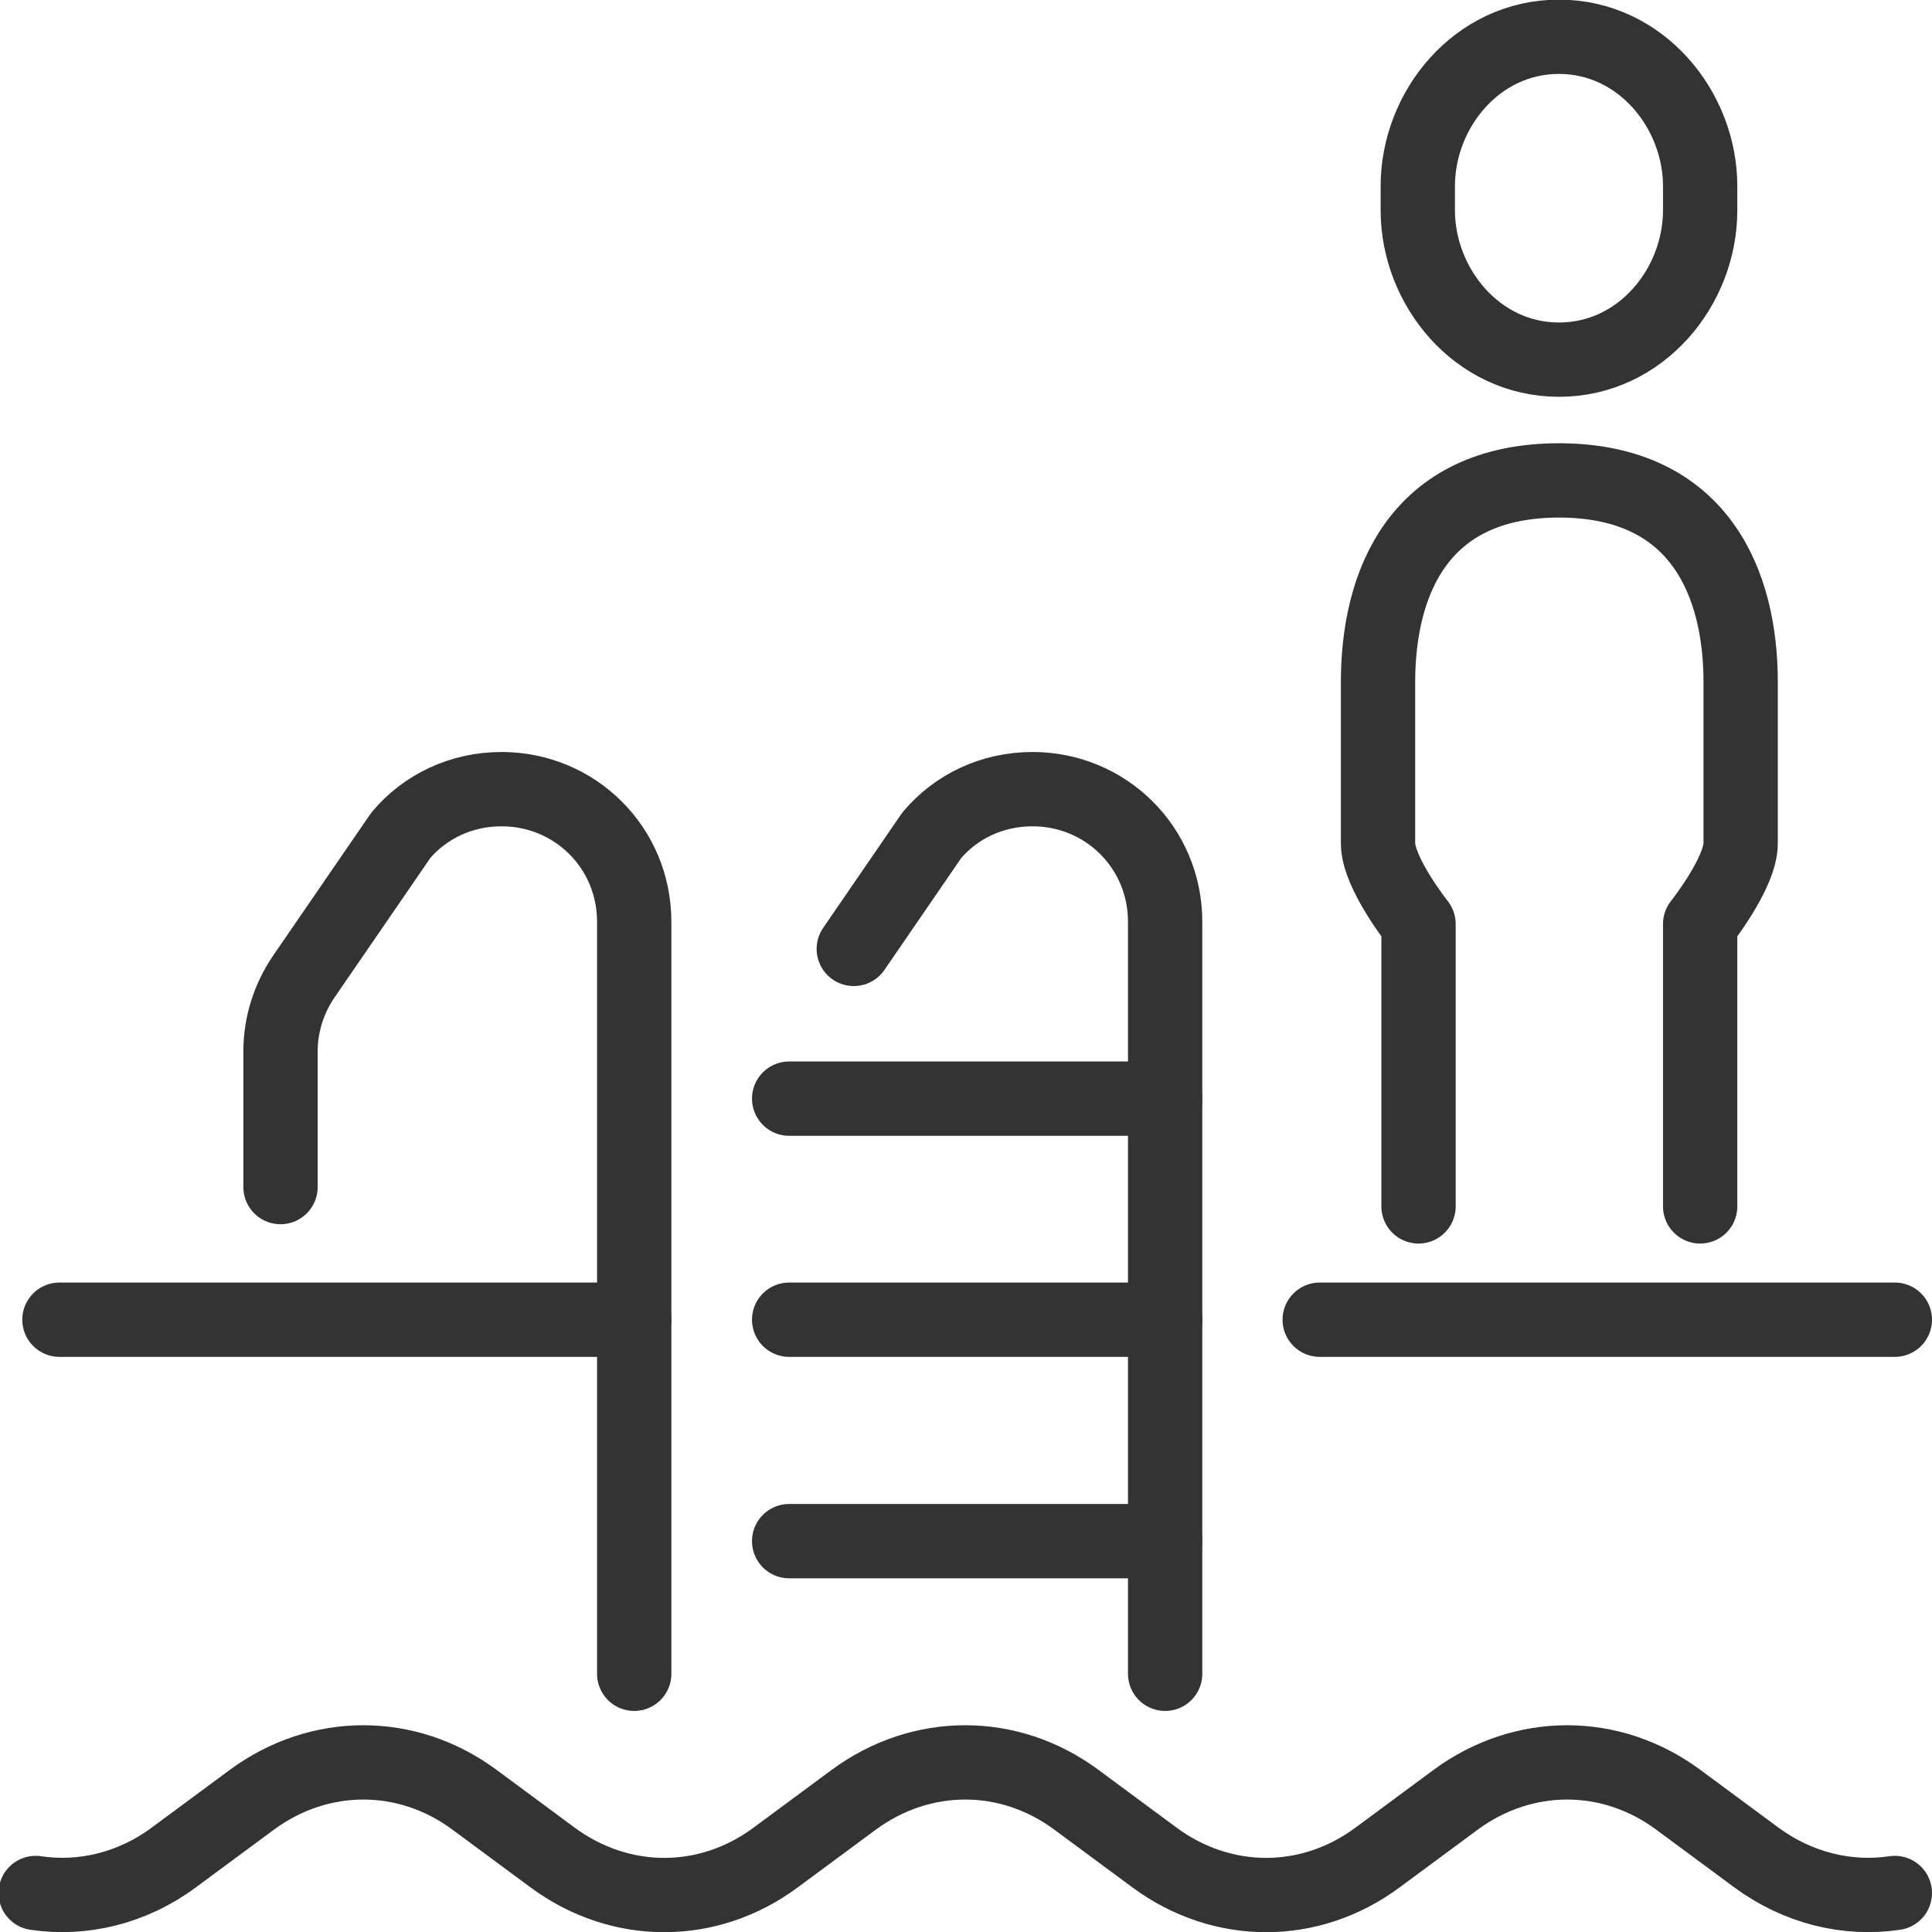 <?xml version="1.0" encoding="UTF-8"?><svg id="Layer_1" xmlns="http://www.w3.org/2000/svg" viewBox="0 0 52 52"><defs><style>.cls-1{fill:none;stroke:#333;stroke-linecap:round;stroke-linejoin:round;stroke-width:2px;}</style></defs><path class="cls-1" d="M17.07,45.05v-20.24c0-2-1.6-3.57-3.57-3.57-1.09,0-2.06.47-2.71,1.24l-2.61,3.8c-.41.6-.63,1.3-.63,2.02v3.65"/><path class="cls-1" d="M31.36,45.05v-20.24c0-2-1.6-3.57-3.57-3.57-1.09,0-2.06.47-2.71,1.24l-2.1,3.06"/><line class="cls-1" x1="31.36" y1="29.57" x2="21.24" y2="29.57"/><line class="cls-1" x1="31.36" y1="35.52" x2="21.24" y2="35.52"/><line class="cls-1" x1="17.07" y1="35.52" x2="1.6" y2="35.52"/><line class="cls-1" x1="51" y1="35.52" x2="35.52" y2="35.52"/><line class="cls-1" x1="31.36" y1="41.48" x2="21.24" y2="41.48"/><path class="cls-1" d="M51,50.95c-1.28.19-2.6-.13-3.72-.95l-2.11-1.56c-1.81-1.34-4.17-1.34-5.99,0l-2.11,1.56c-1.81,1.34-4.17,1.34-5.99,0l-2.11-1.56c-1.81-1.34-4.17-1.34-5.99,0l-2.11,1.56c-1.81,1.34-4.17,1.34-5.99,0l-2.11-1.56c-1.81-1.34-4.17-1.34-5.99,0l-2.11,1.56c-1.11.82-2.44,1.14-3.71.95"/><path class="cls-1" d="M41.96,9.68c2.21,0,3.8-1.96,3.8-4.02v-.65c0-2.05-1.59-4.02-3.8-4.02s-3.8,1.96-3.8,4.02v.65c0,2.05,1.59,4.02,3.8,4.02Z"/><path class="cls-1" d="M45.76,32.47v-7.6s1.09-1.37,1.09-2.17v-4.34c0-2.64-1.09-5.42-4.88-5.43-3.8,0-4.88,2.78-4.88,5.43v4.34c0,.8,1.09,2.17,1.09,2.17v7.6"/></svg>